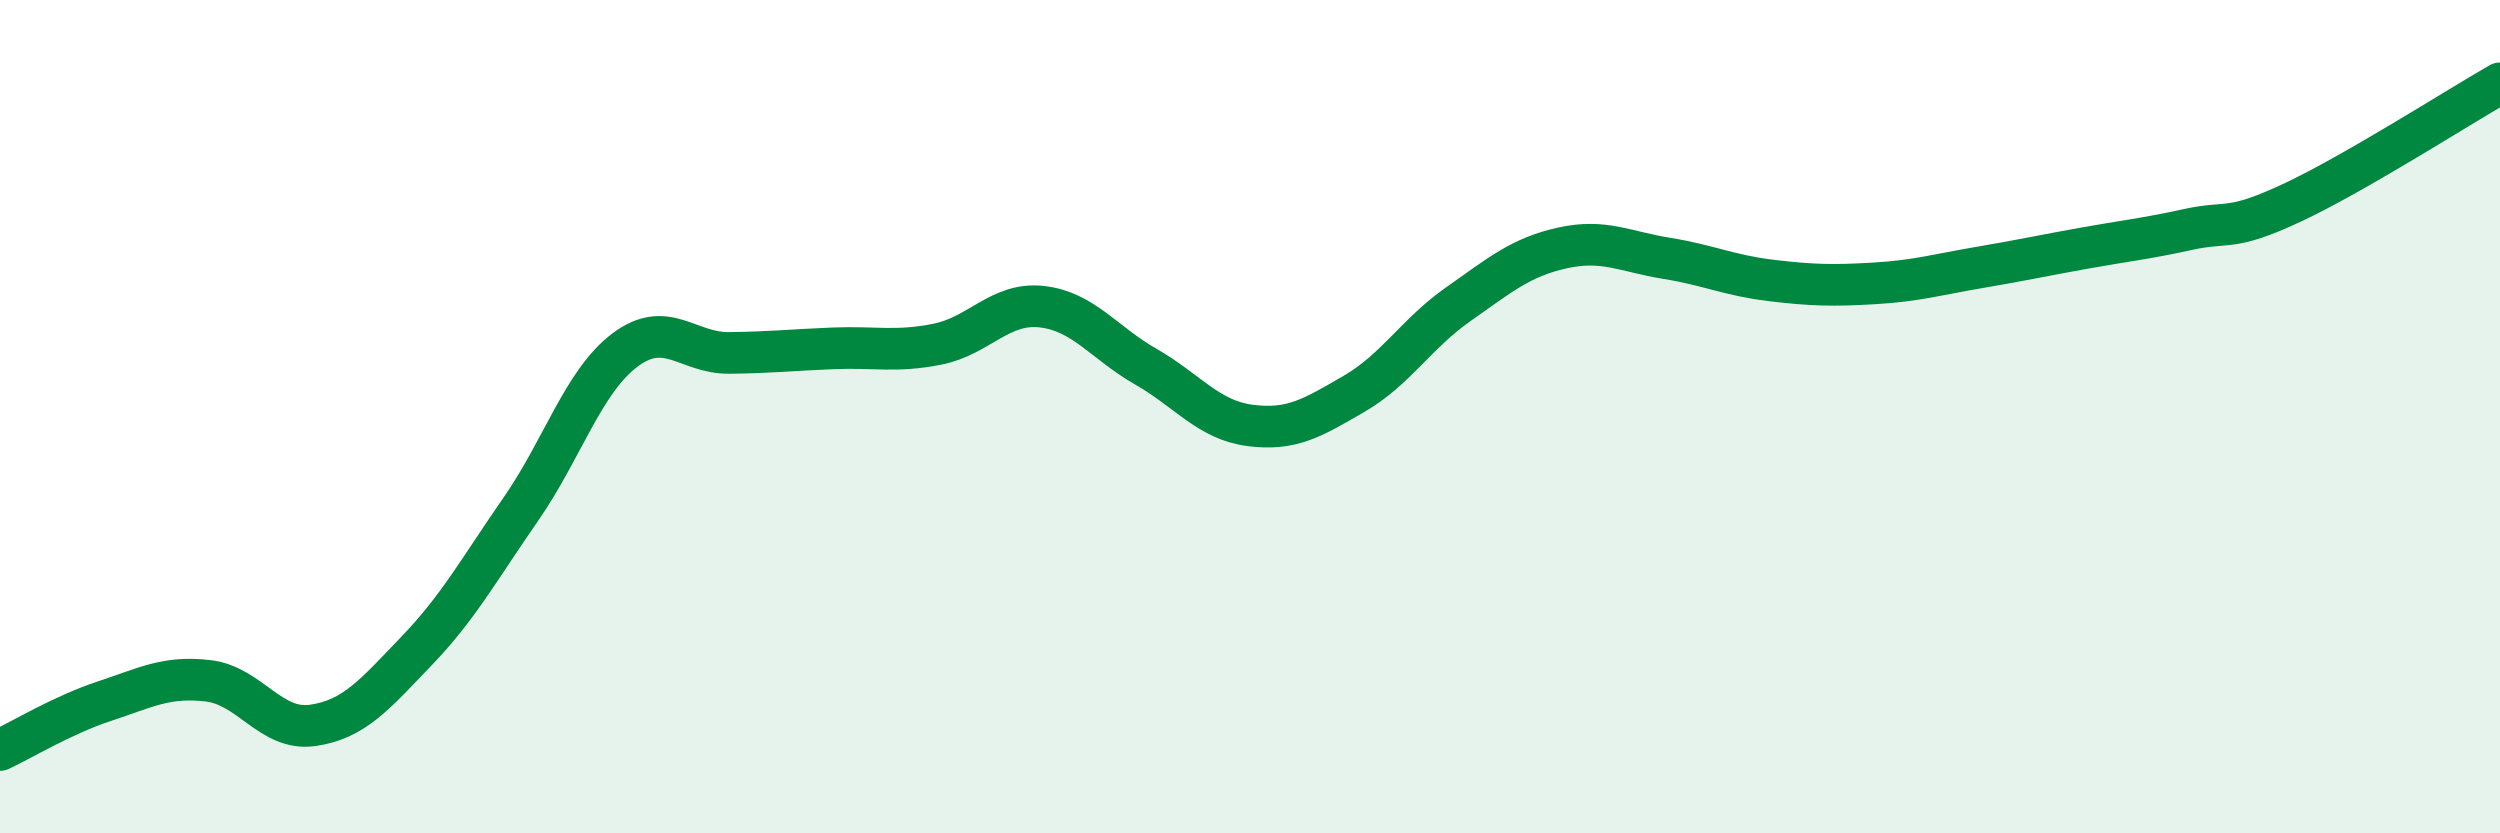 
    <svg width="60" height="20" viewBox="0 0 60 20" xmlns="http://www.w3.org/2000/svg">
      <path
        d="M 0,18 C 0.5,17.77 1.5,17.16 2.5,16.83 C 3.5,16.5 4,16.22 5,16.34 C 6,16.46 6.5,17.55 7.5,17.41 C 8.5,17.27 9,16.66 10,15.62 C 11,14.58 11.5,13.66 12.5,12.22 C 13.5,10.78 14,9.15 15,8.4 C 16,7.65 16.5,8.48 17.5,8.47 C 18.5,8.46 19,8.4 20,8.36 C 21,8.32 21.5,8.46 22.5,8.26 C 23.5,8.06 24,7.25 25,7.36 C 26,7.47 26.5,8.23 27.5,8.8 C 28.5,9.37 29,10.08 30,10.21 C 31,10.34 31.5,10.03 32.5,9.45 C 33.5,8.87 34,8 35,7.3 C 36,6.6 36.5,6.17 37.5,5.95 C 38.5,5.73 39,6.04 40,6.2 C 41,6.36 41.5,6.61 42.5,6.73 C 43.5,6.85 44,6.86 45,6.8 C 46,6.74 46.5,6.59 47.5,6.42 C 48.5,6.25 49,6.14 50,5.96 C 51,5.78 51.5,5.73 52.5,5.51 C 53.5,5.29 53.5,5.57 55,4.87 C 56.5,4.17 59,2.57 60,2L60 20L0 20Z"
        fill="#008740"
        opacity="0.1"
        stroke-linecap="round"
        stroke-linejoin="round"
      />
      <path
        d="M 0,18 C 0.5,17.77 1.5,17.16 2.5,16.83 C 3.5,16.5 4,16.22 5,16.34 C 6,16.46 6.5,17.55 7.5,17.41 C 8.5,17.27 9,16.66 10,15.62 C 11,14.58 11.5,13.66 12.5,12.22 C 13.5,10.78 14,9.15 15,8.4 C 16,7.65 16.5,8.48 17.5,8.47 C 18.5,8.46 19,8.4 20,8.36 C 21,8.32 21.5,8.46 22.5,8.26 C 23.5,8.06 24,7.25 25,7.36 C 26,7.47 26.5,8.23 27.5,8.8 C 28.5,9.37 29,10.08 30,10.21 C 31,10.34 31.5,10.03 32.5,9.45 C 33.5,8.87 34,8 35,7.3 C 36,6.6 36.5,6.17 37.5,5.95 C 38.5,5.73 39,6.04 40,6.2 C 41,6.36 41.5,6.61 42.5,6.73 C 43.5,6.85 44,6.86 45,6.8 C 46,6.74 46.5,6.59 47.5,6.42 C 48.5,6.25 49,6.14 50,5.96 C 51,5.78 51.5,5.73 52.5,5.51 C 53.5,5.29 53.5,5.57 55,4.87 C 56.5,4.17 59,2.57 60,2"
        stroke="#008740"
        stroke-width="1"
        fill="none"
        stroke-linecap="round"
        stroke-linejoin="round"
      />
    </svg>
  